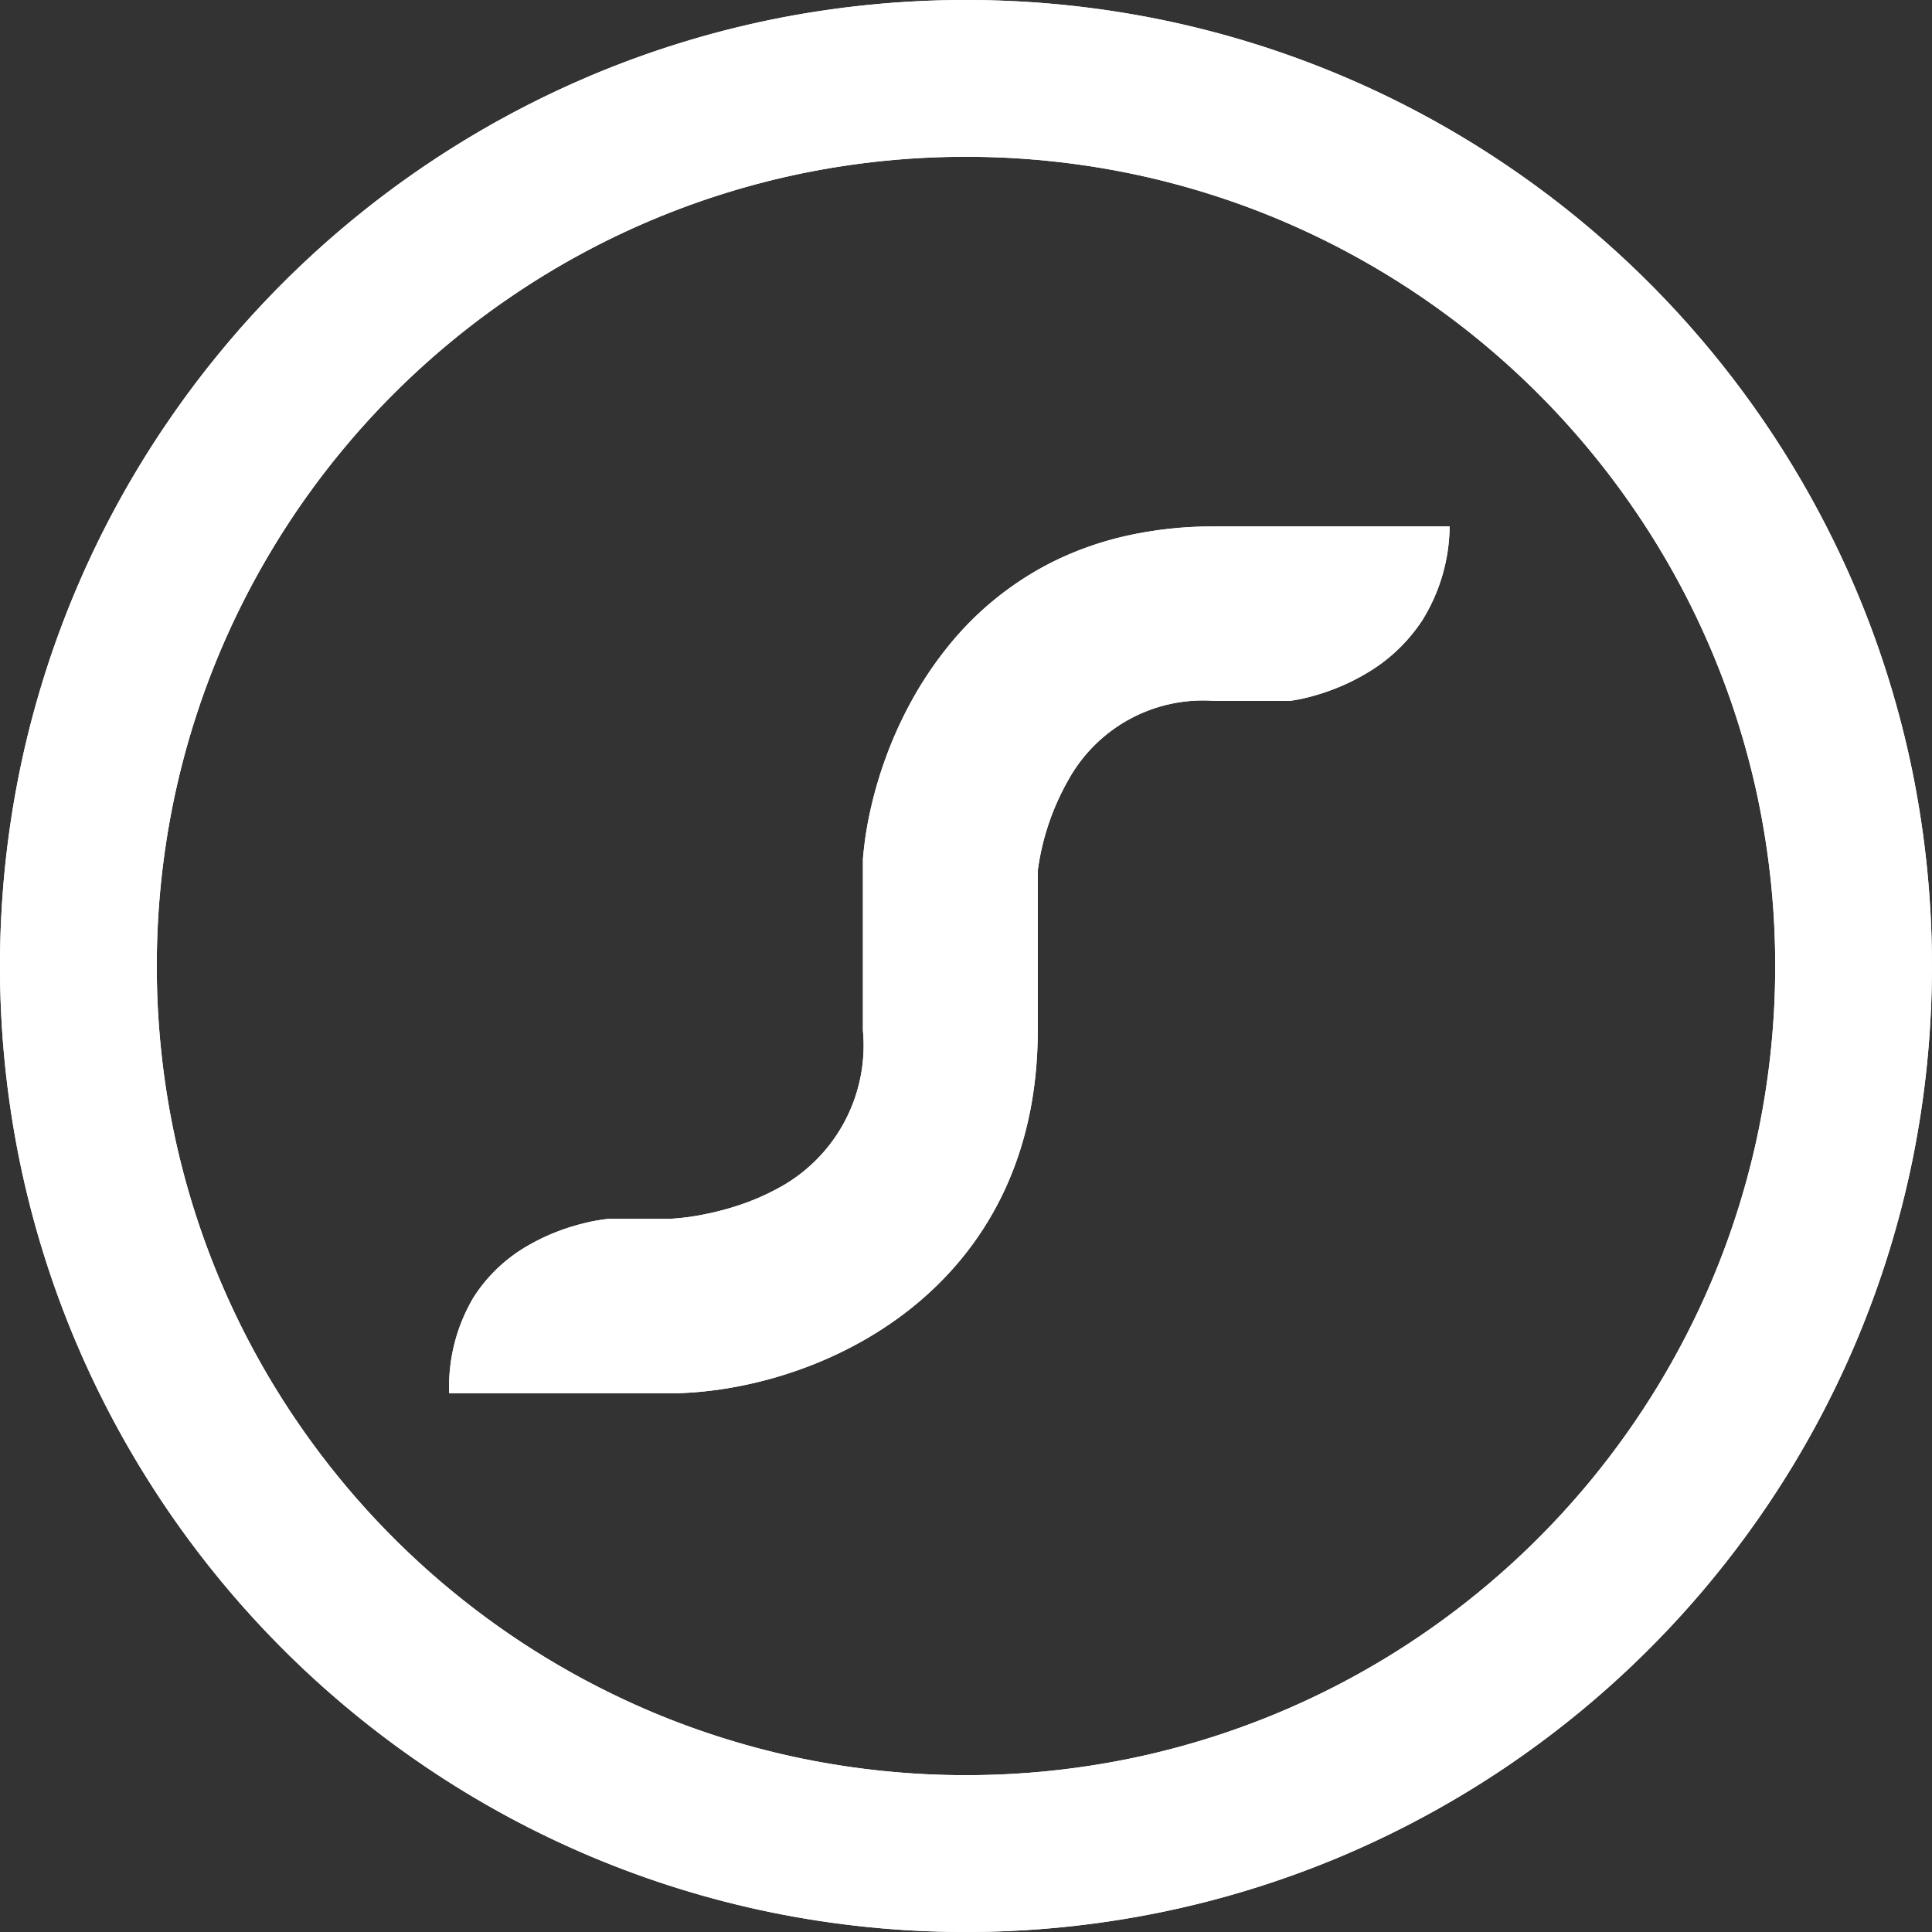 <svg xmlns="http://www.w3.org/2000/svg" xmlns:xlink="http://www.w3.org/1999/xlink" width="40" height="40" viewBox="0 0 40 40"><rect x="0" y="0" width="40" height="40" fill="#333333" stroke="none"/><defs><clipPath id="a"><path d="M20,40a20.148,20.148,0,0,1-4.031-.406,19.891,19.891,0,0,1-7.151-3.009,20.058,20.058,0,0,1-7.246-8.8A19.9,19.9,0,0,1,.406,24.031a20.195,20.195,0,0,1,0-8.061A19.891,19.891,0,0,1,3.416,8.818a20.059,20.059,0,0,1,8.8-7.246A19.9,19.9,0,0,1,15.969.406a20.2,20.2,0,0,1,8.061,0,19.89,19.89,0,0,1,7.152,3.009,20.058,20.058,0,0,1,7.246,8.8,19.9,19.9,0,0,1,1.165,3.754,20.2,20.2,0,0,1,0,8.061,19.89,19.89,0,0,1-3.009,7.151,20.058,20.058,0,0,1-8.8,7.246,19.9,19.9,0,0,1-3.754,1.165A20.149,20.149,0,0,1,20,40ZM20,3.246a16.878,16.878,0,0,0-3.377.34,16.663,16.663,0,0,0-5.991,2.521,16.8,16.8,0,0,0-6.07,7.371,16.669,16.669,0,0,0-.976,3.145,16.918,16.918,0,0,0,0,6.753,16.662,16.662,0,0,0,2.521,5.991,16.8,16.8,0,0,0,7.372,6.07,16.67,16.67,0,0,0,3.145.976,16.918,16.918,0,0,0,6.753,0,16.663,16.663,0,0,0,5.991-2.521,16.8,16.8,0,0,0,6.07-7.371,16.669,16.669,0,0,0,.976-3.145,16.917,16.917,0,0,0,0-6.753,16.662,16.662,0,0,0-2.521-5.991,16.8,16.8,0,0,0-7.372-6.07,16.67,16.67,0,0,0-3.145-.976A16.878,16.878,0,0,0,20,3.246Zm-6.036,25.6H9.3A3.623,3.623,0,0,1,9.8,26.868a3.245,3.245,0,0,1,1.141-1.085,4.367,4.367,0,0,1,1.146-.456,3.642,3.642,0,0,1,.522-.093h1.277a4.966,4.966,0,0,0,.734-.1,5.827,5.827,0,0,0,.685-.183,4.881,4.881,0,0,0,.761-.326,3.357,3.357,0,0,0,1.8-3.294V17.854l0-.071a7.344,7.344,0,0,1,.148-.979,8.64,8.64,0,0,1,.319-1.1,8.495,8.495,0,0,1,.513-1.144,7.669,7.669,0,0,1,.73-1.11,6.551,6.551,0,0,1,2.2-1.808,6.765,6.765,0,0,1,1.521-.543,8.215,8.215,0,0,1,1.831-.2h4.885a3.744,3.744,0,0,1-.56,1.934,3.479,3.479,0,0,1-1.132,1.089,4.489,4.489,0,0,1-1.113.481,3.6,3.6,0,0,1-.5.108H25.14a3.184,3.184,0,0,0-3.006,1.61,5.188,5.188,0,0,0-.648,1.9v3.306C21.486,26.731,16.988,28.784,13.964,28.847Z" transform="translate(0 0)" fill="#fff"/></clipPath></defs><g transform="translate(-0.292 -0.954)"><path d="M20,40a20.148,20.148,0,0,1-4.031-.406,19.891,19.891,0,0,1-7.151-3.009,20.058,20.058,0,0,1-7.246-8.8A19.9,19.9,0,0,1,.406,24.031a20.195,20.195,0,0,1,0-8.061A19.891,19.891,0,0,1,3.416,8.818a20.059,20.059,0,0,1,8.8-7.246A19.9,19.9,0,0,1,15.969.406a20.2,20.2,0,0,1,8.061,0,19.89,19.89,0,0,1,7.152,3.009,20.058,20.058,0,0,1,7.246,8.8,19.9,19.9,0,0,1,1.165,3.754,20.2,20.2,0,0,1,0,8.061,19.89,19.89,0,0,1-3.009,7.151,20.058,20.058,0,0,1-8.8,7.246,19.9,19.9,0,0,1-3.754,1.165A20.149,20.149,0,0,1,20,40ZM20,3.246a16.878,16.878,0,0,0-3.377.34,16.663,16.663,0,0,0-5.991,2.521,16.8,16.8,0,0,0-6.07,7.371,16.669,16.669,0,0,0-.976,3.145,16.918,16.918,0,0,0,0,6.753,16.662,16.662,0,0,0,2.521,5.991,16.8,16.8,0,0,0,7.372,6.07,16.67,16.67,0,0,0,3.145.976,16.918,16.918,0,0,0,6.753,0,16.663,16.663,0,0,0,5.991-2.521,16.8,16.8,0,0,0,6.07-7.371,16.669,16.669,0,0,0,.976-3.145,16.917,16.917,0,0,0,0-6.753,16.662,16.662,0,0,0-2.521-5.991,16.8,16.8,0,0,0-7.372-6.07,16.67,16.67,0,0,0-3.145-.976A16.878,16.878,0,0,0,20,3.246Zm-6.036,25.6H9.3A3.623,3.623,0,0,1,9.8,26.868a3.245,3.245,0,0,1,1.141-1.085,4.367,4.367,0,0,1,1.146-.456,3.642,3.642,0,0,1,.522-.093h1.277a4.966,4.966,0,0,0,.734-.1,5.827,5.827,0,0,0,.685-.183,4.881,4.881,0,0,0,.761-.326,3.357,3.357,0,0,0,1.8-3.294V17.854l0-.071a7.344,7.344,0,0,1,.148-.979,8.64,8.64,0,0,1,.319-1.1,8.495,8.495,0,0,1,.513-1.144,7.669,7.669,0,0,1,.73-1.11,6.551,6.551,0,0,1,2.2-1.808,6.765,6.765,0,0,1,1.521-.543,8.215,8.215,0,0,1,1.831-.2h4.885a3.744,3.744,0,0,1-.56,1.934,3.479,3.479,0,0,1-1.132,1.089,4.489,4.489,0,0,1-1.113.481,3.6,3.6,0,0,1-.5.108H25.14a3.184,3.184,0,0,0-3.006,1.61,5.188,5.188,0,0,0-.648,1.9v3.306C21.486,26.731,16.988,28.784,13.964,28.847Z" transform="translate(0.292 0.954)" fill="#fff"/><g transform="translate(0.292 0.954)" clip-path="url(#a)"><path d="M0,70.977H90.221V0H0Z" transform="translate(-18.351 -26.656)" fill="#fff"/></g></g></svg>